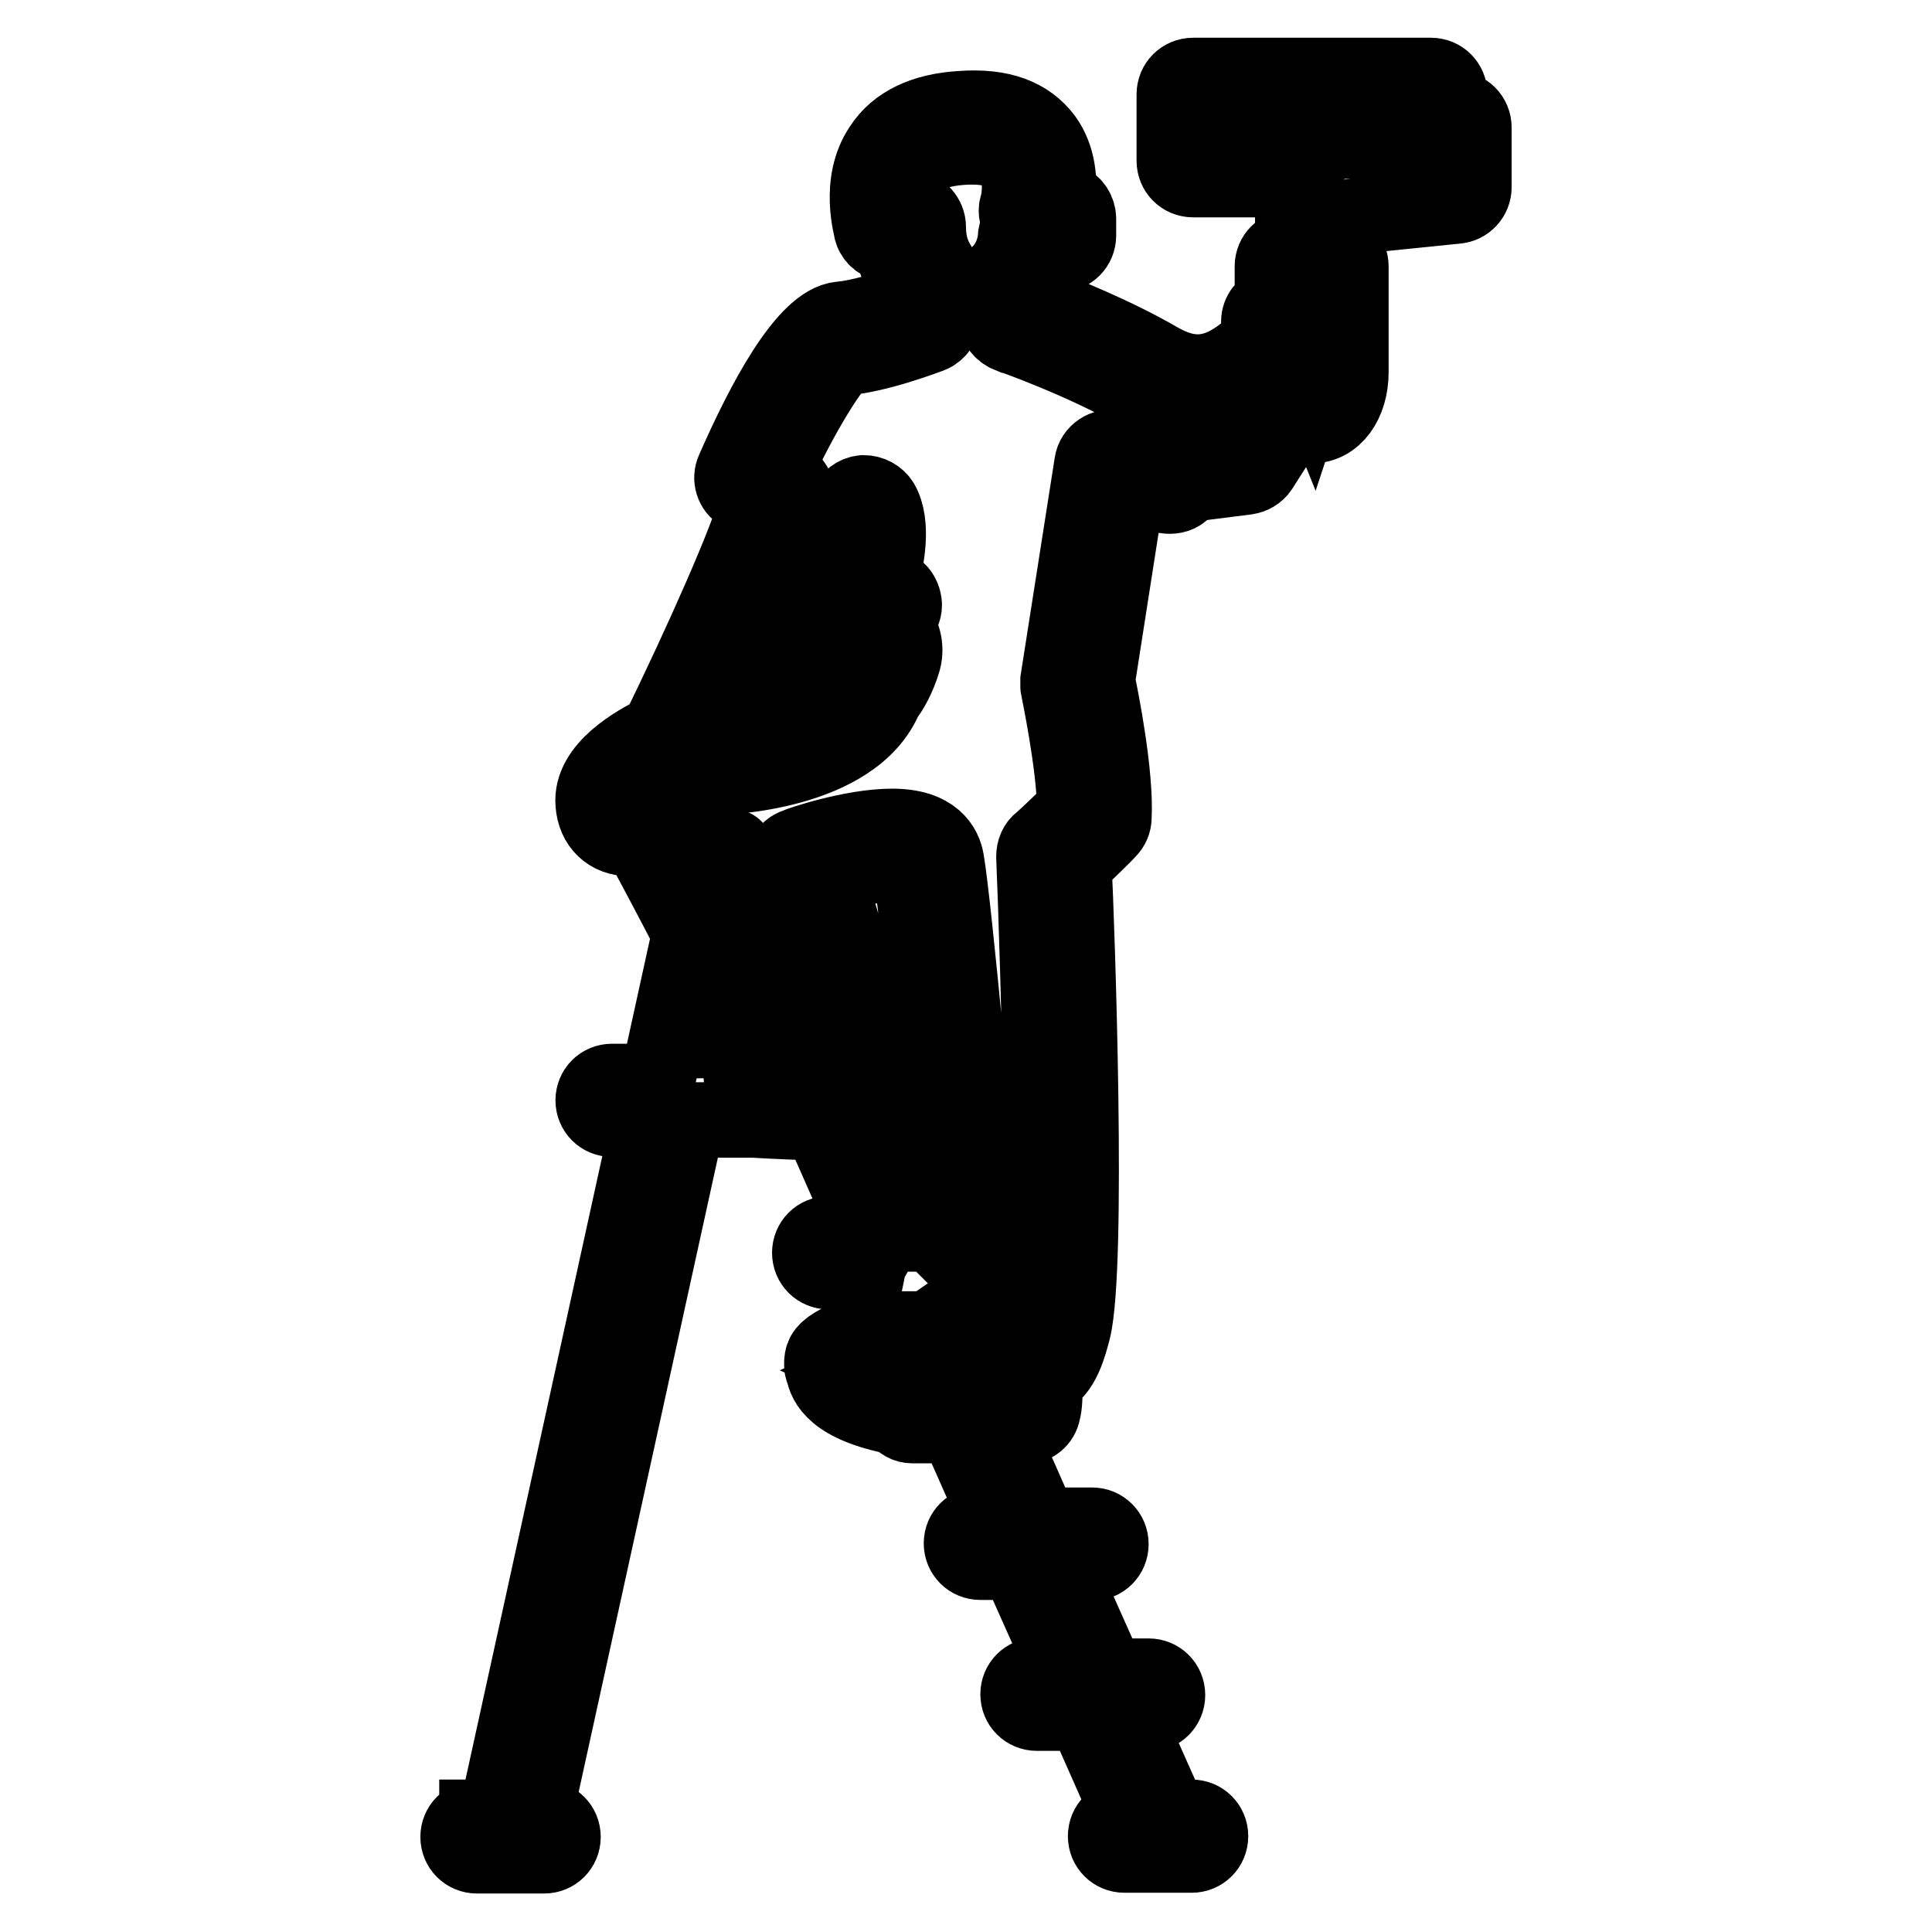 <?xml version="1.0" encoding="utf-8"?>
<!-- Svg Vector Icons : http://www.onlinewebfonts.com/icon -->
<!DOCTYPE svg PUBLIC "-//W3C//DTD SVG 1.1//EN" "http://www.w3.org/Graphics/SVG/1.1/DTD/svg11.dtd">
<svg version="1.1" xmlns="http://www.w3.org/2000/svg" xmlns:xlink="http://www.w3.org/1999/xlink" x="0px" y="0px" viewBox="0 0 256 256" enable-background="new 0 0 256 256" xml:space="preserve">
<g><g><g><path stroke-width="10" fill-opacity="0" stroke="#000000"  d="M63.2,240.9c-1.4,0-2.5,1.1-2.5,2.5c0,1.4,1.1,2.5,2.5,2.5h8.9c1.4,0,2.5-1.1,2.5-2.5c0-1.4-1.1-2.5-2.5-2.5h-1.3l20.3-92.5h8.7c3.2,0.2,6.6,0.3,8.9,0.4l6.5,14.7h-5.4c-1.4,0-2.5,1.1-2.5,2.5c0,1.4,1.1,2.5,2.5,2.5h7.7l2.7,6c-10.7,3.4-11.3,4.4-11.3,6.2c0,0.3,0,0.7,0.2,1c0.3,1.5,1.4,4.5,9.8,6.1c0.5,0.7,1.2,1.1,2,1.1h5.8l5.8,13.1h-2.6c-1.4,0-2.5,1.1-2.5,2.5s1.1,2.5,2.5,2.5h4.9l6.7,15h-4.1c-1.4,0-2.5,1.1-2.5,2.5c0,1.4,1.1,2.5,2.5,2.5h6.3l6.1,13.8H149c-1.4,0-2.5,1.1-2.5,2.5s1.1,2.5,2.5,2.5h8.9c1.4,0,2.5-1.1,2.5-2.5s-1.1-2.5-2.5-2.5h-2.8l-6.1-13.7h3.2c1.4,0,2.5-1.1,2.5-2.5c0-1.4-1.1-2.5-2.5-2.5h-5.4l-6.7-15h4.6c1.4,0,2.5-1.1,2.5-2.5c0-1.4-1.1-2.5-2.5-2.5h-6.8l-5.8-13.1h3.7c1.2,0,2.2-0.8,2.4-2c0.2-0.7,0.3-1.9,0.2-4.2c2.4-1,3.3-4.7,3.8-6.6c2.1-8.5,0.5-53.4,0.1-61.7c1.6-1.5,4.1-3.9,4.6-4.5c0.4-0.4,0.7-1,0.7-1.7c0.3-5.7-1.7-15.8-2.2-18.1l4-25.6l5.1,1.1c0.7,0.1,1.5,0,2.1-0.5c0.3-0.3,0.6-0.6,0.7-1l7.9-1c0.7-0.1,1.4-0.5,1.8-1.1l4.2-6.6c0.8,0.6,1.6,0.9,2.6,0.9c3,0,5.2-3,5.2-7.1v-14c0-1.4-1.1-2.5-2.5-2.5h-0.2v-3.8l16.7-1.7c1.3-0.1,2.3-1.2,2.3-2.5v-7.9c0-1.4-1.1-2.5-2.5-2.5c-0.2,0-0.5,0.1-0.7,0.1v-2c0-1.4-1.1-2.5-2.5-2.5h-31.5c-1.4,0-2.5,1.1-2.5,2.5v8.8c0,1.4,1.1,2.5,2.5,2.5h19.8l-4.3,0.4c-1.3,0.1-2.3,1.2-2.3,2.5v6.1h-0.2c-1.4,0-2.5,1.1-2.5,2.5v4.9c-1,0.3-1.8,1.3-1.8,2.4v2.5c-2.4,2.3-5,4.2-8.1,4.2c-1.6,0-3.2-0.5-5-1.5c-6-3.5-13.3-6.4-16.5-7.6v-1.8c1-1.4,1.8-3,2.2-4.7h1c1.4,0,2.5-1.1,2.5-2.5V29c0-1-0.6-2-1.6-2.4l-1.1-0.4c0.2-2.1,0.1-5.3-1.8-7.9c-2.2-2.9-5.7-4.3-11.1-3.9c-4.9,0.3-8.5,2-10.5,5.1c-3.2,4.7-1.3,10.8-1.3,11.1c0.3,1,1.2,1.7,2.2,1.7l0.5,0c0.2,1.6,0.7,3.1,1.4,4.4l0.2,3.5c-2.4,0.8-6,1.9-8.4,2.1c-4.7,0.4-10.3,11.1-14.2,20c-0.5,1.1-0.1,2.5,1,3.1l2.1,1.3c-1.2,4.7-7.2,18.2-13.1,30.3c-2.9,1.4-9,4.8-8.6,9.5c0.2,2.8,2.1,4.6,4.8,4.6c0.5,0,0.9,0,1.3-0.1c2.2,4.1,4.9,9.2,6.7,12.7L87.6,141c-0.6,0.7-1,1.4-1,2.3h-5.5c-1.4,0-2.5,1.1-2.5,2.5s1.1,2.5,2.5,2.5h4.9l-20.3,92.5H63.2L63.2,240.9z M160.6,15h26.5v3.7h-26.5V15z M96.9,122.1l4.8,10.9c0,0-0.1-0.1-0.1-0.1c-1.3-2.4-3.1-6-3.5-7c-0.1-0.4-0.7-1.4-1.4-2.8L96.9,122.1z M100,143.4c-2.2-0.1-4.3-0.3-6-0.4c0.4-0.1,0.8-0.3,1.2-0.4c3.1-1,7.2-2.6,7.8-5.9c0-0.3,0-0.6,0-0.8l3.3,7.5H100z M97.4,135.6c0.1,0.2,0.2,0.3,0.3,0.5c-0.5,0.4-1.6,1-3.9,1.7c-0.1,0-0.2,0.1-0.3,0.1L95,131C96,133,97.1,135.2,97.4,135.6z M114.1,148.4h3.2c1.4,0,2.5-1.1,2.5-2.5s-1.1-2.5-2.5-2.5l0,0c0-0.3,0.1-0.5,0.1-0.7c0-0.3,0-0.6-0.1-0.9l-7.6-25.7c2.3-0.7,5.9-1.6,8.7-1.6c1.7,0,2.2,0.3,2.2,0.3c1,5.4,4.4,42.7,4.4,44.8c0,0.7-0.5,2-0.9,3.1c-0.1,0.3-0.2,0.5-0.3,0.8h-3.1L114.1,148.4z M123.9,170.5c0.2,0.2,0.4,0.5,0.6,0.6c0,0.1-0.1,0.2-0.2,0.3L123.9,170.5z M122.2,179.2l1.9,4.3c-4.6-0.5-7.4-1.2-8.9-1.9C116.5,181,118.7,180.3,122.2,179.2z M171.2,47.9c0.5-0.5,0.7-1.1,0.7-1.8v-1.4c1-0.3,1.8-1.3,1.8-2.4v-4.5h0.4v11.4c0,0.5-0.1,1-0.2,1.3c-0.4-1-1.3-1.6-2.4-1.6c-0.3,0-0.5,0-0.8,0.1l-0.8,0.3c-0.2,0.1-0.4,0.2-0.6,0.3C170,49.1,170.6,48.5,171.2,47.9z M88.1,106.8c-0.7-1.2-2.1-1.7-3.3-1.1c-0.3,0.1-0.7,0.3-1.2,0.4c0.1-1,3.1-3.3,6.4-4.7c0.6-0.2,1-0.7,1.3-1.2c2.4-4.8,14.3-29.2,14.3-34.6c0-0.9-0.4-1.7-1.2-2.1l-1.7-1.1c3.5-7.6,7.7-14.4,9.1-15c4.5-0.3,11.2-2.9,11.5-3c1-0.4,1.7-1.4,1.6-2.5l-0.4-6c0-0.4-0.1-0.8-0.3-1.1c-0.8-1.3-1.2-2.9-1.2-4.7c0-1.3-1-2.4-2.3-2.6l-0.8-0.1c-0.2-1.4-0.2-3.5,1-5.1c1.2-1.7,3.4-2.6,6.7-2.8c3.3-0.2,5.6,0.4,6.6,1.9c1.3,1.8,0.9,4.8,0.6,5.8c-0.3,0.9,0,1.8,0.5,2.4c-0.4,0.4-0.6,0.9-0.7,1.5c-0.1,1.9-0.8,3.6-2,4.9c-0.4,0.5-0.6,1.1-0.6,1.7V42c0,1.1,0.7,2,1.7,2.4c0.1,0,10,3.5,17.4,7.8c2.5,1.5,5.1,2.2,7.5,2.2c4,0,7.3-1.9,10-4.2c-0.1,0.1-0.2,0.2-0.3,0.3l-5,8l-8.7,1.1c-0.6,0.1-1.2,0.4-1.5,0.8l-5.3-1.1c-0.7-0.1-1.4,0-2,0.4c-0.6,0.4-1,1-1.1,1.7l-4.5,28.7c0,0.3,0,0.6,0,0.9c0,0.1,2.2,10.4,2.2,16.2c-1.6,1.6-3.7,3.6-4.4,4.2c-0.7,0.5-1,1.3-1,2.1c0.6,14.7,1.8,54.4,0.1,61.5c-0.2,0.9-0.4,1.5-0.6,2c-0.8-0.4-2.2-0.2-2.9,0.6c-0.5,0.5-0.7,1.3-0.7,2c0.1,1.4,0.2,3.1,0.3,4.3c-1.3,0-2.5,0-3.6,0l-3.3-7.3c1.4-1.3,2.7-2.9,3-4.8c0.3-2.2-0.6-3.4-1.6-4.3c0.1-0.7,0.6-1.9,0.9-2.9c0.6-1.6,1.3-3.3,1.3-4.9c0-2.1-3.5-40.1-4.5-45.7c-0.3-1.7-1.6-4.5-7.2-4.5c-5.3,0-12.4,2.4-12.7,2.6c-1.3,0.4-2,1.8-1.6,3.1l8.1,27.5c-0.1,0.2-0.2,0.5-0.5,0.7l-13.4-30.2c0,0-0.1-0.1-0.1-0.1c-0.1-0.1-0.2-0.3-0.3-0.4c-0.1-0.1-0.2-0.2-0.3-0.3c-0.1-0.1-0.2-0.2-0.4-0.2c-0.1-0.1-0.3-0.2-0.5-0.2c-0.1,0-0.1,0-0.2-0.1c-0.1,0-0.2,0-0.3,0c-0.2,0-0.4,0-0.5,0c-0.2,0-0.3,0-0.5,0.1c-0.1,0-0.2,0-0.3,0.1c0,0-0.1,0.1-0.2,0.1c-0.1,0.1-0.3,0.2-0.4,0.3c-0.1,0.1-0.2,0.2-0.3,0.3c-0.1,0.1-0.2,0.3-0.2,0.4c-0.1,0.1-0.1,0.3-0.2,0.5c0,0.1-0.1,0.1-0.1,0.2l-0.6,2.6C91,112.1,88.8,108.1,88.1,106.8z"/><path stroke-width="10" fill-opacity="0" stroke="#000000"  d="M94.8,103c0.7,0,18.3-0.4,22.5-10.6c0.6-0.7,1.7-2.5,2.4-4.9c0.5-1.9-0.1-3.7-1.2-5l0.6-0.6c0.5-0.5,0.8-1.3,0.7-2c-0.1-0.7-0.4-1.4-1.1-1.9l-1.9-1.3c0.7-2.6,1.6-7.3,0-10.1c-0.5-0.8-1.4-1.3-2.4-1.3c-1,0.1-1.8,0.7-2.1,1.6l-4.7,12.6L92.8,99c-0.6,0.8-0.7,1.8-0.2,2.7C93,102.5,93.8,103,94.8,103C94.8,103,94.8,103,94.8,103z M111.8,82.4c0.1-0.2,0.3-0.4,0.4-0.7l0.7-1.7l0.6,0.4l-0.5,0.5c-0.6,0.6-0.8,1.4-0.7,2.3c0.2,0.8,0.7,1.5,1.5,1.8c0.4,0.2,1.3,0.8,1.2,1.1c-0.6,2-1.6,3.3-1.6,3.3c-0.2,0.2-0.3,0.5-0.5,0.8c-1.5,4.2-7.5,6.2-12.4,7.1L111.8,82.4z"/></g><g></g><g></g><g></g><g></g><g></g><g></g><g></g><g></g><g></g><g></g><g></g><g></g><g></g><g></g><g></g></g></g>
</svg>